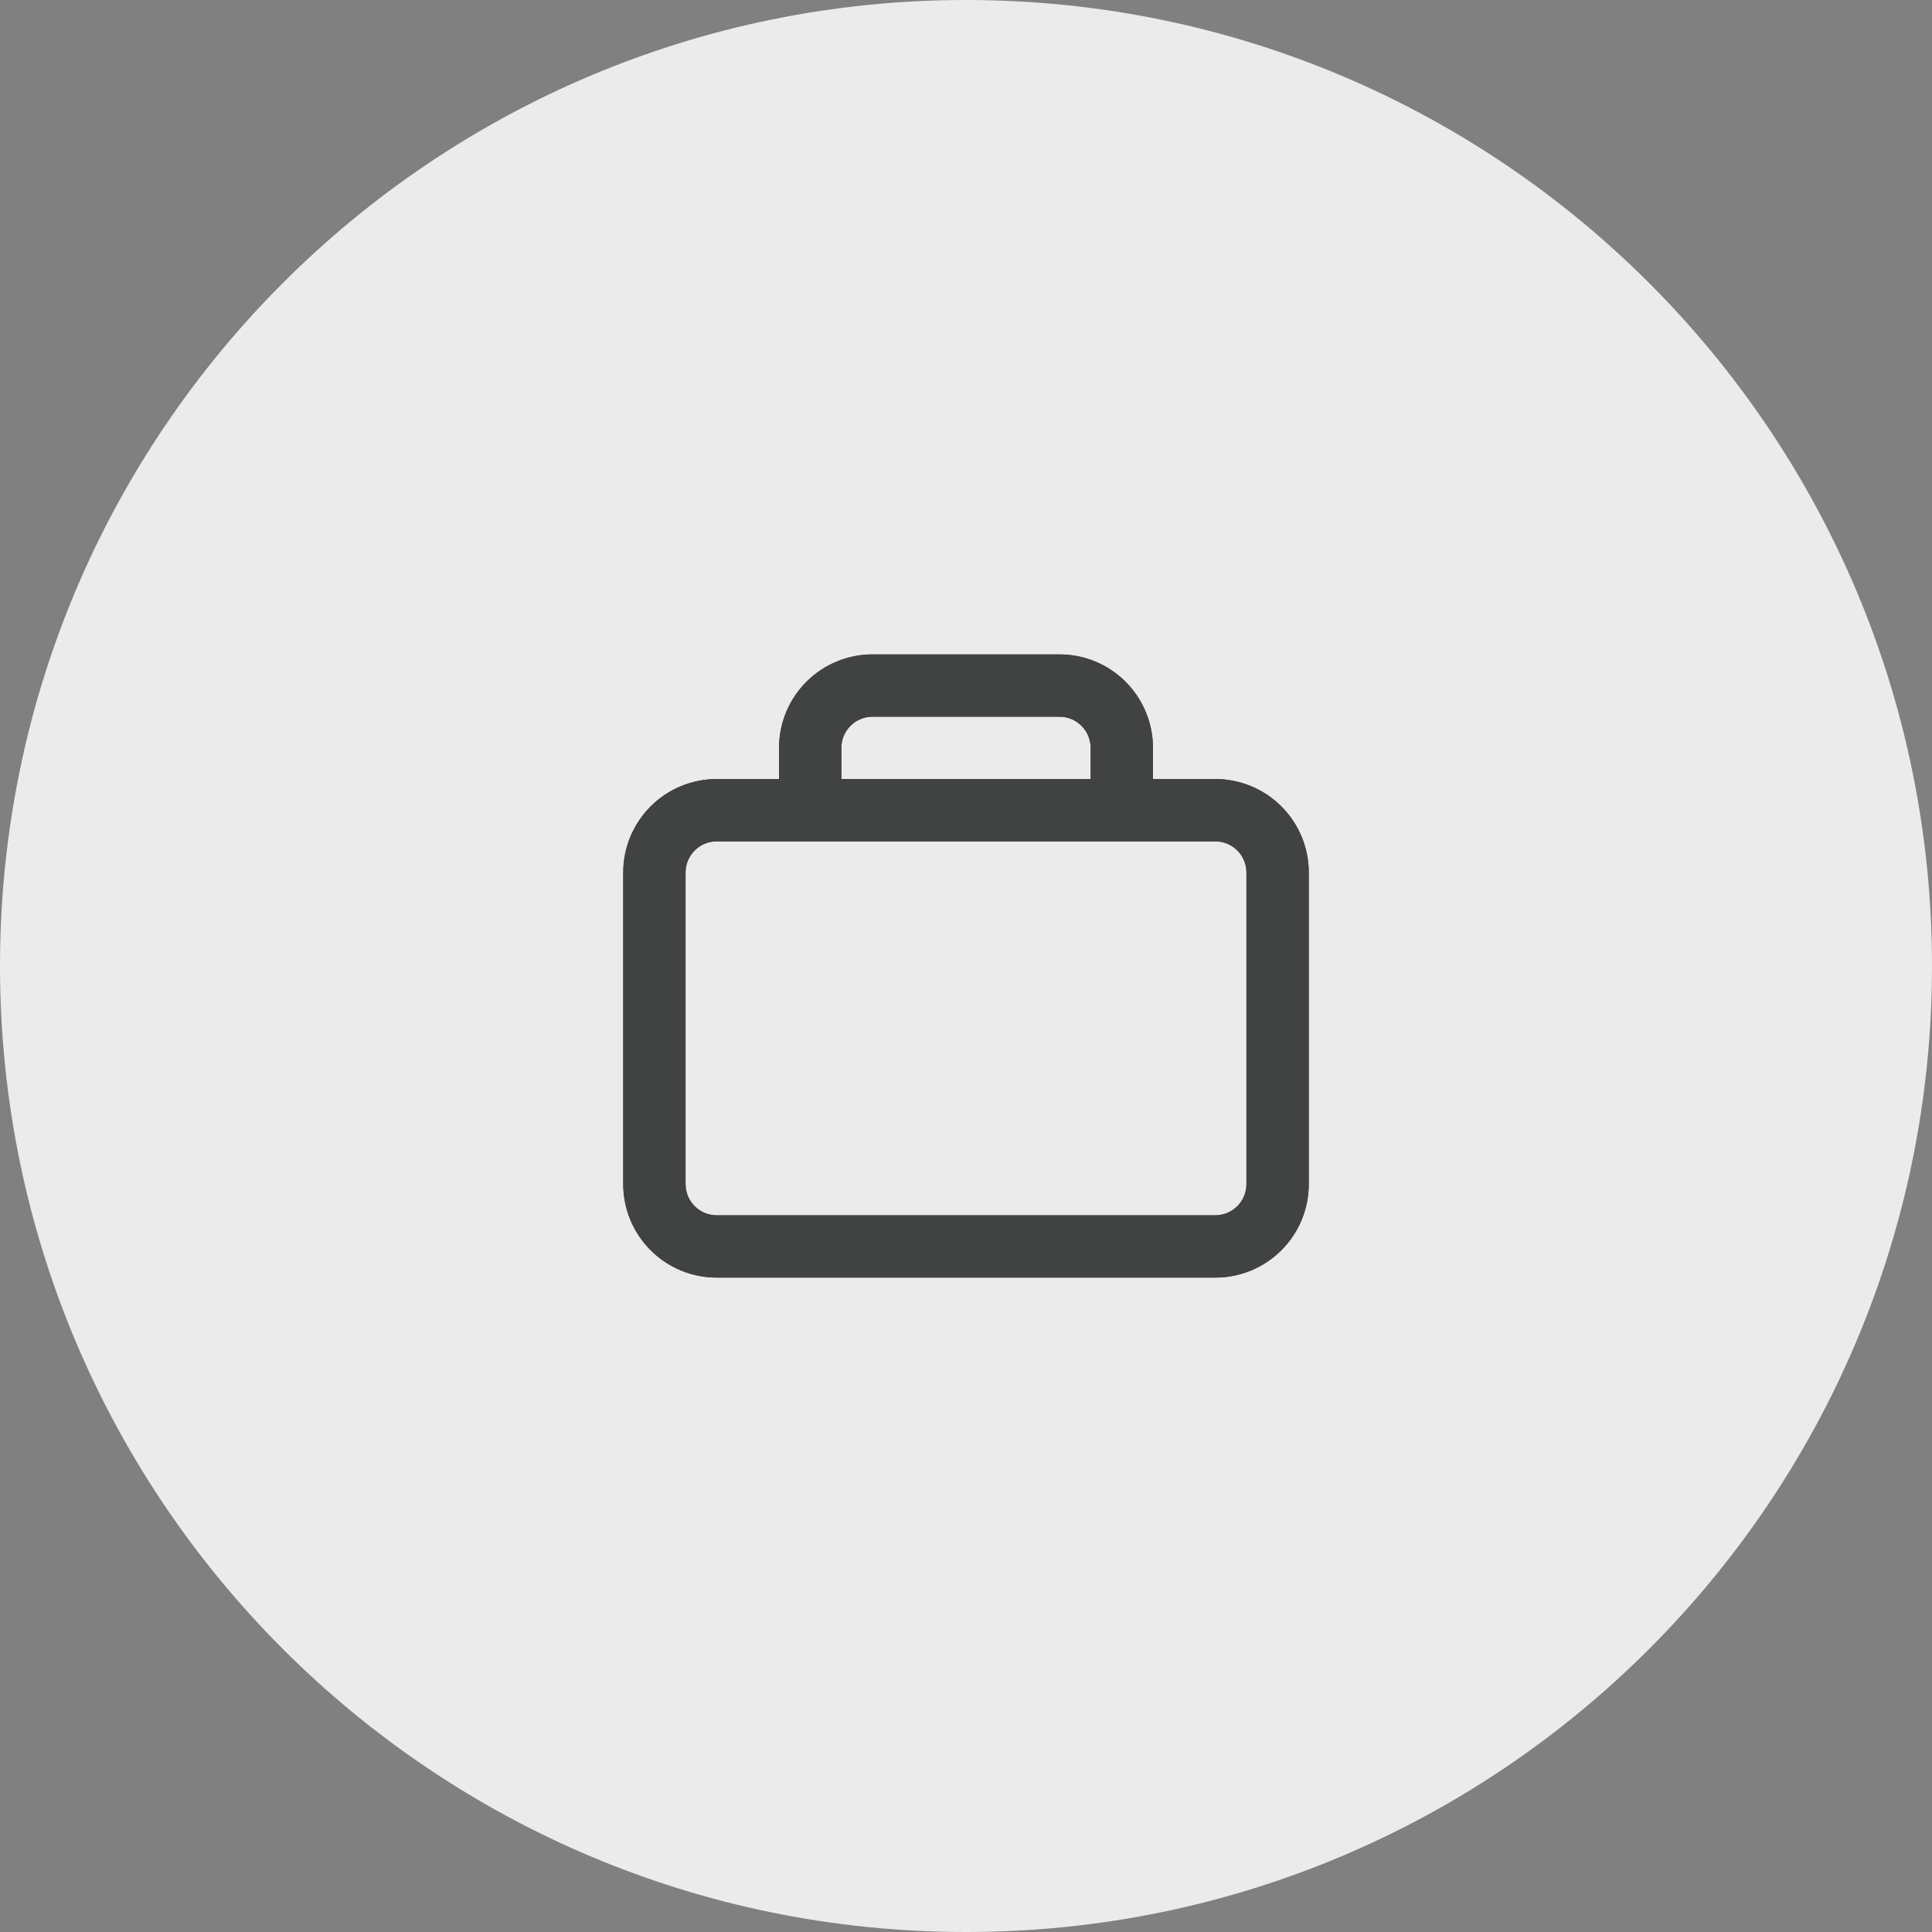 <?xml version="1.0" encoding="UTF-8"?> <svg xmlns="http://www.w3.org/2000/svg" width="62" height="62" viewBox="0 0 62 62" fill="none"><rect x="0" y="0" width="62" height="62" fill="#808080" stroke="none"/><g clip-path="url(#clip0_211_3234)"><path d="M31 62C48.121 62 62 48.121 62 31C62 13.879 48.121 0 31 0C13.879 0 0 13.879 0 31C0 48.121 13.879 62 31 62Z" fill="#EBEBEB"></path><path fill-rule="evenodd" clip-rule="evenodd" d="M39 25H37V24C37 23.204 36.684 22.441 36.121 21.879C35.559 21.316 34.796 21 34 21H28C27.204 21 26.441 21.316 25.879 21.879C25.316 22.441 25 23.204 25 24V25H23C22.204 25 21.441 25.316 20.879 25.879C20.316 26.441 20 27.204 20 28V38C20 38.796 20.316 39.559 20.879 40.121C21.441 40.684 22.204 41 23 41H39C39.796 41 40.559 40.684 41.121 40.121C41.684 39.559 42 38.796 42 38V28C42 27.204 41.684 26.441 41.121 25.879C40.559 25.316 39.796 25 39 25ZM27 24C27 23.735 27.105 23.48 27.293 23.293C27.48 23.105 27.735 23 28 23H34C34.265 23 34.52 23.105 34.707 23.293C34.895 23.48 35 23.735 35 24V25H27V24ZM40 38C40 38.265 39.895 38.52 39.707 38.707C39.52 38.895 39.265 39 39 39H23C22.735 39 22.48 38.895 22.293 38.707C22.105 38.52 22 38.265 22 38V28C22 27.735 22.105 27.48 22.293 27.293C22.48 27.105 22.735 27 23 27H39C39.265 27 39.52 27.105 39.707 27.293C39.895 27.48 40 27.735 40 28V38Z" fill="#414343"></path><path fill-rule="evenodd" clip-rule="evenodd" d="M39 25H37V24C37 23.204 36.684 22.441 36.121 21.879C35.559 21.316 34.796 21 34 21H28C27.204 21 26.441 21.316 25.879 21.879C25.316 22.441 25 23.204 25 24V25H23C22.204 25 21.441 25.316 20.879 25.879C20.316 26.441 20 27.204 20 28V38C20 38.796 20.316 39.559 20.879 40.121C21.441 40.684 22.204 41 23 41H39C39.796 41 40.559 40.684 41.121 40.121C41.684 39.559 42 38.796 42 38V28C42 27.204 41.684 26.441 41.121 25.879C40.559 25.316 39.796 25 39 25ZM27 24C27 23.735 27.105 23.48 27.293 23.293C27.48 23.105 27.735 23 28 23H34C34.265 23 34.52 23.105 34.707 23.293C34.895 23.48 35 23.735 35 24V25H27V24ZM40 38C40 38.265 39.895 38.52 39.707 38.707C39.52 38.895 39.265 39 39 39H23C22.735 39 22.48 38.895 22.293 38.707C22.105 38.52 22 38.265 22 38V28C22 27.735 22.105 27.48 22.293 27.293C22.48 27.105 22.735 27 23 27H39C39.265 27 39.52 27.105 39.707 27.293C39.895 27.48 40 27.735 40 28V38Z" fill="#414343"></path></g><defs><clipPath id="clip0_211_3234"><rect width="62" height="62" fill="white"></rect></clipPath></defs></svg> 